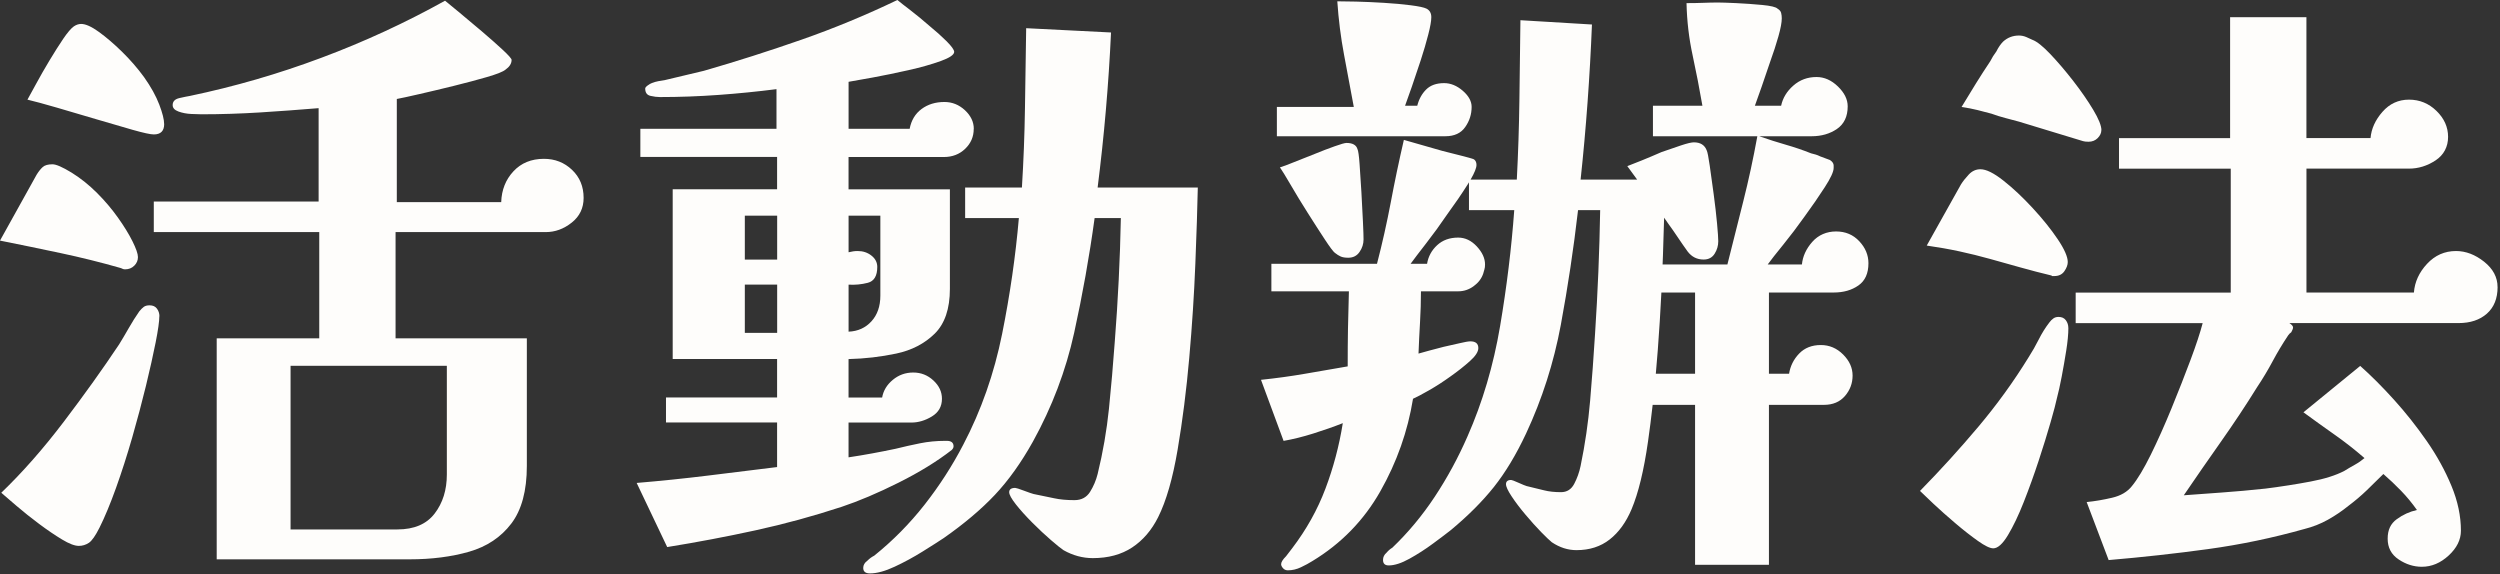 <svg width="705" height="162" viewBox="0 0 705 162" fill="none" xmlns="http://www.w3.org/2000/svg">
<rect x="0" y="0" width="705" height="162" fill="#333333" stroke="none"/>
<path d="M38.9 72.51C38.9 73.43 38.56 74.23 37.87 74.92C37.18 75.61 36.32 75.95 35.29 75.95C35.06 75.95 34.86 75.92 34.69 75.86C34.52 75.8 34.32 75.72 34.09 75.6C28.47 73.99 22.81 72.59 17.13 71.38C11.45 70.17 5.74 69 0 67.85L10.33 49.26C10.9 48.34 11.48 47.62 12.05 47.11C12.62 46.59 13.54 46.33 14.8 46.33C15.83 46.33 17.61 47.11 20.14 48.65C22.66 50.2 25.07 52.12 27.37 54.42C29.55 56.6 31.5 58.9 33.22 61.31C34.94 63.72 36.32 65.96 37.35 68.02C38.38 70.09 38.9 71.58 38.9 72.5V72.51ZM44.93 89.21C44.93 90.59 44.59 93.03 43.9 96.53C43.21 100.03 42.29 104.13 41.15 108.84C40 113.55 38.71 118.39 37.28 123.39C35.84 128.38 34.32 133.12 32.72 137.59C31.11 142.07 29.56 145.8 28.07 148.78C26.92 151.07 25.92 152.51 25.06 153.08C24.2 153.65 23.25 153.94 22.22 153.94C21.07 153.94 19.49 153.34 17.49 152.13C15.48 150.92 13.33 149.46 11.03 147.74C8.73 146.02 6.61 144.33 4.66 142.66C2.71 141 1.27 139.76 0.36 138.96C6.33 133.22 12.21 126.54 18.01 118.9C23.8 111.27 29 104.01 33.59 97.12C34.51 95.63 35.42 94.08 36.34 92.47C37.26 90.86 38.23 89.31 39.27 87.82C39.73 87.25 40.16 86.82 40.56 86.53C40.96 86.24 41.51 86.1 42.2 86.1C43.12 86.1 43.81 86.42 44.27 87.05C44.73 87.68 44.96 88.4 44.96 89.2L44.93 89.21ZM46.3 34.98C46.3 36.93 45.32 37.91 43.37 37.91C42.45 37.91 40.47 37.48 37.43 36.62C34.39 35.76 30.94 34.75 27.1 33.61C23.25 32.46 19.55 31.37 16 30.34C12.44 29.31 9.69 28.56 7.74 28.1C8.31 27.07 9.14 25.55 10.24 23.54C11.33 21.53 12.56 19.38 13.94 17.08C15.32 14.79 16.61 12.75 17.81 10.97C19.02 9.19 20.02 8.02 20.82 7.44C21.16 7.21 21.51 7.04 21.85 6.92C22.19 6.81 22.54 6.75 22.88 6.75C24.14 6.75 25.81 7.5 27.87 8.99C29.94 10.48 32.12 12.35 34.41 14.59C36.7 16.83 38.77 19.21 40.61 21.73C42.56 24.48 43.99 27.07 44.91 29.48C45.83 31.89 46.29 33.73 46.29 34.99L46.3 34.98ZM164.58 55.81C164.58 58.68 163.46 61.01 161.22 62.78C158.98 64.56 156.54 65.45 153.9 65.45H111.55V95.41H148.57V131.39C148.57 138.39 147.11 143.81 144.18 147.66C141.25 151.51 137.29 154.14 132.3 155.58C127.31 157.01 121.71 157.73 115.51 157.73H61.11V95.41H90.03V65.45H43.37V56.84H89.85V30.5C84.34 30.96 78.83 31.36 73.32 31.71C67.81 32.05 62.3 32.23 56.79 32.23C56.21 32.23 55.27 32.2 53.95 32.14C52.63 32.08 51.42 31.85 50.33 31.45C49.24 31.05 48.69 30.45 48.69 29.64C48.69 28.61 49.32 27.95 50.58 27.66C51.84 27.37 52.82 27.17 53.51 27.06C66.13 24.42 78.5 20.84 90.61 16.3C102.74 11.77 114.36 6.4 125.5 0.2C126.07 0.66 127.36 1.72 129.37 3.38C131.38 5.05 133.53 6.85 135.83 8.8C138.12 10.75 140.1 12.5 141.77 14.05C143.43 15.6 144.27 16.55 144.27 16.89C144.27 17.92 143.69 18.84 142.55 19.64C141.86 20.22 140.14 20.9 137.38 21.71C134.63 22.51 131.5 23.34 128 24.21C124.5 25.07 121.26 25.85 118.27 26.53C115.28 27.22 113.16 27.68 111.9 27.91V57.01H141.34C141.45 53.57 142.6 50.67 144.78 48.32C146.96 45.97 149.83 44.79 153.39 44.79C156.49 44.79 159.13 45.82 161.31 47.89C163.49 49.96 164.58 52.6 164.58 55.81ZM126.01 103.16H81.94V149.3H112.07C116.78 149.3 120.28 147.81 122.57 144.82C124.86 141.84 126.01 138.16 126.01 133.8V103.15V103.16Z" fill="#FEFDFB"/>
<path d="M274.59 36.36C274.59 38.54 273.79 40.41 272.18 41.96C270.57 43.51 268.56 44.28 266.15 44.28H239.29V53.4H267.87V81.46C267.87 87.08 266.43 91.3 263.57 94.11C260.7 96.92 257.08 98.79 252.72 99.71C248.36 100.63 243.88 101.15 239.29 101.26V112.11H248.76C249.1 110.16 250.11 108.49 251.77 107.12C253.43 105.74 255.35 105.05 257.54 105.05C259.73 105.05 261.61 105.8 263.22 107.29C264.83 108.78 265.63 110.5 265.63 112.45C265.63 114.63 264.68 116.3 262.79 117.44C260.9 118.59 258.97 119.16 257.02 119.16H239.29V128.97C241.58 128.63 243.82 128.25 246 127.85C248.18 127.45 250.36 127.02 252.54 126.56C254.83 125.99 257.13 125.47 259.43 125.01C261.72 124.55 264.08 124.32 266.49 124.32H267.01C268.27 124.32 268.9 124.84 268.9 125.87C268.9 126.21 268.73 126.56 268.38 126.9C264.25 130.11 259.26 133.18 253.4 136.11C247.54 139.04 242.21 141.3 237.39 142.91C229.35 145.55 221.26 147.76 213.11 149.54C204.96 151.32 196.64 152.9 188.15 154.27L179.54 136.19C186.31 135.62 193 134.93 199.6 134.12C206.2 133.32 212.71 132.51 219.14 131.71V119.14H187.81V112.08H219.14V101.23H189.7V53.37H219.14V44.25H180.58V36.33H218.97V25.14C213.57 25.83 208.12 26.37 202.61 26.77C197.1 27.17 191.59 27.37 186.08 27.37C185.28 27.37 184.39 27.26 183.41 27.03C182.43 26.8 181.95 26.11 181.95 24.96C181.95 24.73 182.18 24.44 182.64 24.1C183.1 23.76 183.5 23.53 183.85 23.41C184.42 23.18 185.03 23.01 185.66 22.89C186.29 22.78 186.95 22.66 187.64 22.55C189.47 22.09 191.28 21.66 193.06 21.26C194.84 20.86 196.65 20.43 198.48 19.97C207.66 17.33 216.84 14.4 226.03 11.19C235.21 7.98 244.22 4.25 253.06 0C253.75 0.58 254.95 1.52 256.68 2.84C258.4 4.16 260.18 5.62 262.02 7.23C263.85 8.72 265.49 10.19 266.93 11.62C268.36 13.06 269.08 14.06 269.08 14.63C269.08 15.43 267.82 16.3 265.29 17.21C262.76 18.13 259.72 18.99 256.17 19.79C252.61 20.59 249.25 21.28 246.1 21.86C242.94 22.44 240.68 22.84 239.3 23.07V36.33H256.52C256.98 33.92 258.1 32.06 259.88 30.74C261.66 29.42 263.81 28.76 266.34 28.76C268.52 28.76 270.44 29.54 272.11 31.08C273.77 32.63 274.61 34.38 274.61 36.33L274.59 36.36ZM219.16 73.2V60.81H210.04V73.2H219.16ZM219.16 93.86V80.26H210.04V93.86H219.16ZM248.25 60.81H239.3V71.14C239.76 71.03 240.19 70.94 240.59 70.88C240.99 70.82 241.42 70.79 241.88 70.79C243.37 70.79 244.66 71.22 245.75 72.08C246.84 72.94 247.39 74 247.39 75.27C247.39 77.8 246.5 79.29 244.72 79.75C242.94 80.21 241.13 80.38 239.3 80.27V93.53C241.94 93.42 244.09 92.44 245.76 90.6C247.42 88.77 248.26 86.36 248.26 83.37V60.82L248.25 60.81ZM337.78 52.89C337.66 58.51 337.44 65.66 337.09 74.32C336.75 82.99 336.17 91.86 335.37 100.92C334.57 109.99 333.48 118.6 332.1 126.75C330.72 134.9 328.89 141.27 326.59 145.86C324.75 149.53 322.31 152.37 319.27 154.38C316.23 156.39 312.53 157.39 308.17 157.39C305.3 157.39 302.55 156.64 299.91 155.15C299.22 154.69 298.04 153.74 296.38 152.31C294.71 150.87 292.96 149.24 291.13 147.4C289.3 145.56 287.74 143.84 286.48 142.24C285.22 140.63 284.59 139.49 284.59 138.8C284.59 138 285.16 137.59 286.31 137.59C286.54 137.59 287.34 137.85 288.72 138.36C290.1 138.88 291.01 139.19 291.47 139.31C293.76 139.77 295.72 140.17 297.32 140.52C298.93 140.87 300.82 141.04 303 141.04C304.95 141.04 306.41 140.26 307.39 138.72C308.36 137.17 309.08 135.48 309.54 133.64C311.03 127.56 312.09 121.42 312.73 115.22C313.36 109.02 313.9 102.77 314.36 96.45C314.82 90.6 315.19 84.74 315.48 78.89C315.77 73.04 315.97 67.24 316.08 61.5H308.68C307.19 72.41 305.26 83.19 302.91 93.87C300.56 104.54 296.68 114.76 291.29 124.52C287.96 130.49 284.37 135.51 280.53 139.58C276.68 143.66 271.89 147.7 266.15 151.72C264.77 152.64 262.79 153.9 260.21 155.51C257.63 157.12 254.99 158.55 252.29 159.81C249.59 161.07 247.27 161.7 245.32 161.7C244.06 161.7 243.43 161.18 243.43 160.15C243.43 159.35 243.83 158.66 244.64 158.08C245.21 157.5 245.85 157.05 246.53 156.7C251.81 152.45 256.54 147.66 260.73 142.32C264.92 136.98 268.56 131.33 271.66 125.36C276.71 115.72 280.35 105.33 282.59 94.2C284.83 83.07 286.4 72.16 287.32 61.49H272.17V52.88H288.18C288.64 45.42 288.93 37.96 289.04 30.5C289.15 23.04 289.27 15.52 289.38 7.95L313.31 9.16C312.97 16.51 312.48 23.82 311.85 31.11C311.22 38.4 310.44 45.66 309.53 52.89H337.78Z" fill="#FEFDFB"/>
<path d="M583.28 92.48C583.28 94.2 583.08 96.33 582.68 98.85C582.28 101.38 581.85 103.84 581.39 106.25C580.93 108.66 580.47 110.73 580.01 112.45C579.78 113.6 579.21 115.78 578.29 118.99C577.37 122.2 576.25 125.82 574.93 129.84C573.61 133.86 572.2 137.76 570.71 141.55C569.22 145.34 567.72 148.46 566.23 150.93C564.74 153.4 563.36 154.63 562.1 154.63C561.18 154.63 559.75 153.94 557.8 152.56C555.85 151.18 553.72 149.52 551.43 147.57C549.13 145.62 547.07 143.78 545.23 142.06C543.39 140.34 542.13 139.13 541.44 138.44C547.18 132.59 552.66 126.56 557.88 120.36C563.1 114.16 567.84 107.62 572.08 100.73C573.11 99.12 574.06 97.46 574.92 95.74C575.78 94.02 576.78 92.41 577.93 90.92C578.27 90.46 578.64 90.09 579.05 89.8C579.45 89.51 579.94 89.37 580.51 89.37C581.43 89.37 582.12 89.69 582.58 90.32C583.04 90.95 583.27 91.67 583.27 92.47L583.28 92.48ZM583.11 73.89C583.11 74.69 582.79 75.56 582.16 76.47C581.53 77.39 580.58 77.85 579.32 77.85H578.63C578.63 77.74 578.57 77.68 578.46 77.68C575.59 76.99 572.72 76.25 569.85 75.44C566.98 74.64 564.11 73.83 561.24 73.03C558.37 72.23 555.47 71.51 552.55 70.88C549.62 70.25 546.55 69.71 543.34 69.25L552.98 52.03C553.55 51.11 554.3 50.17 555.22 49.19C556.14 48.22 557.23 47.73 558.49 47.73C560.1 47.73 562.25 48.79 564.95 50.92C567.65 53.04 570.4 55.63 573.21 58.67C576.02 61.71 578.38 64.64 580.27 67.45C582.16 70.26 583.11 72.42 583.11 73.91V73.89ZM592.58 36.7C592.58 37.5 592.24 38.25 591.55 38.94C590.86 39.63 590 39.97 588.97 39.97C588.28 39.97 587.76 39.91 587.42 39.8C584.43 38.88 581.42 37.97 578.38 37.05C575.34 36.13 572.33 35.22 569.34 34.3C568.08 33.96 566.78 33.61 565.47 33.27C564.15 32.93 562.86 32.52 561.6 32.06C560.34 31.72 559.02 31.37 557.64 31.03C556.26 30.69 554.77 30.4 553.16 30.17C554.54 27.88 555.88 25.67 557.21 23.54C558.53 21.42 559.88 19.32 561.26 17.26C561.49 16.8 561.75 16.34 562.03 15.88C562.32 15.42 562.63 14.96 562.98 14.5C563.55 13.35 564.19 12.43 564.87 11.74C566.13 10.59 567.62 10.02 569.35 10.02C570.04 10.02 570.73 10.16 571.42 10.45C572.11 10.74 572.68 11 573.14 11.23C574.4 11.69 576.09 13.04 578.22 15.28C580.34 17.52 582.49 20.04 584.68 22.86C586.86 25.67 588.73 28.37 590.28 30.95C591.83 33.53 592.6 35.46 592.6 36.72L592.58 36.7ZM704.32 80.95C704.32 84.16 703.31 86.66 701.31 88.44C699.3 90.22 696.63 91.11 693.3 91.11H645.61C646.3 91.57 646.64 91.97 646.64 92.32C646.64 92.55 646.58 92.78 646.47 93.01C646.35 93.24 646.24 93.47 646.13 93.7C645.79 93.93 645.5 94.22 645.27 94.56C643.66 96.97 642.2 99.41 640.88 101.88C639.56 104.35 638.1 106.79 636.49 109.2C633.28 114.37 629.89 119.47 626.33 124.52C622.77 129.57 619.27 134.62 615.83 139.67C618.81 139.44 622.34 139.18 626.42 138.9C630.49 138.61 634.65 138.24 638.9 137.78C643.38 137.21 647.59 136.55 651.55 135.8C655.51 135.06 658.7 134.05 661.11 132.79C662.03 132.22 663 131.64 664.04 131.07C665.07 130.5 665.99 129.86 666.79 129.18C664.15 126.89 661.37 124.7 658.44 122.64C655.51 120.58 652.56 118.45 649.57 116.27L665.58 103.19C668.68 105.94 671.86 109.13 675.13 112.75C678.4 116.37 681.47 120.24 684.34 124.37C687.21 128.5 689.53 132.72 691.31 137.02C693.09 141.32 693.98 145.54 693.98 149.67C693.98 152.19 692.83 154.52 690.54 156.64C688.24 158.76 685.72 159.83 682.96 159.83C680.66 159.83 678.48 159.14 676.42 157.76C674.35 156.38 673.32 154.43 673.32 151.91C673.32 149.39 674.18 147.66 675.9 146.4C677.62 145.14 679.52 144.28 681.58 143.82C680.2 141.87 678.71 140.06 677.1 138.4C675.49 136.74 673.83 135.16 672.11 133.67C670.62 135.16 669.07 136.68 667.46 138.23C665.85 139.78 664.13 141.24 662.29 142.62C660.45 144.11 658.5 145.43 656.44 146.58C654.37 147.73 652.19 148.59 649.9 149.16C640.95 151.68 631.88 153.58 622.7 154.84C613.52 156.1 604.16 157.13 594.64 157.94L588.44 141.58C590.73 141.35 593.11 140.95 595.58 140.37C598.05 139.8 599.91 138.71 601.18 137.1C602.79 135.15 604.56 132.19 606.52 128.23C608.47 124.27 610.42 119.91 612.37 115.15C614.32 110.39 616.1 105.85 617.71 101.55C619.32 97.25 620.46 93.77 621.15 91.13H585.34V82.52H629.07V47.57H597.56V38.96H628.89V4.85H650.41V38.94H668.49C668.72 36.3 669.84 33.83 671.85 31.54C673.86 29.25 676.35 28.1 679.34 28.1C682.33 28.1 684.91 29.16 687.09 31.28C689.27 33.4 690.36 35.84 690.36 38.6C690.36 41.36 689.18 43.68 686.83 45.23C684.48 46.78 681.98 47.55 679.34 47.55H650.42V82.5H680.72C680.95 79.52 682.18 76.82 684.42 74.41C686.66 72 689.38 70.79 692.6 70.79C695.35 70.79 697.99 71.8 700.52 73.8C703.04 75.81 704.31 78.19 704.31 80.94L704.32 80.95Z" fill="#FEFDFB"/>
<path d="M412.5 25.59C410.84 24.16 409.08 23.44 407.25 23.44C405.07 23.44 403.38 24.04 402.17 25.25C400.97 26.45 400.13 27.97 399.67 29.81H396.23C396.69 28.55 397.32 26.77 398.13 24.47C398.93 22.18 399.76 19.71 400.62 17.07C401.48 14.43 402.2 11.99 402.77 9.75C403.35 7.51 403.63 5.88 403.63 4.84C403.63 3.7 403.17 2.89 402.26 2.43C401.57 2.09 400.11 1.78 397.87 1.49C395.63 1.2 393.1 0.97 390.29 0.8C387.48 0.63 384.87 0.51 382.46 0.45C380.05 0.4 378.27 0.37 377.12 0.37C377.47 5.53 378.1 10.56 379.02 15.43C379.93 20.31 380.85 25.22 381.77 30.15H360.08V38.42H407.59C410.12 38.42 411.99 37.56 413.19 35.83C414.4 34.11 415 32.22 415 30.15C415 28.55 414.16 27.03 412.5 25.59ZM384.35 62.52C384.24 60 384.09 57.24 383.92 54.26C383.75 51.27 383.58 48.6 383.4 46.25C383.23 43.9 383.03 42.49 382.8 42.03C382.46 40.89 381.43 40.31 379.7 40.31C379.24 40.31 378.12 40.63 376.35 41.26C374.57 41.89 372.7 42.61 370.75 43.41C368.69 44.21 366.73 44.99 364.9 45.73C363.06 46.48 361.74 46.97 360.94 47.2C361.51 48 362.51 49.64 363.95 52.1C365.38 54.57 366.99 57.21 368.77 60.02C370.55 62.84 372.16 65.33 373.59 67.51C375.03 69.69 375.97 70.96 376.43 71.3C377.01 71.76 377.55 72.1 378.07 72.33C378.58 72.56 379.3 72.68 380.22 72.68C381.6 72.68 382.66 72.13 383.4 71.04C384.15 69.95 384.52 68.78 384.52 67.51C384.52 66.71 384.47 65.05 384.35 62.52Z" fill="#FEFDFB"/>
<path d="M524.32 68.03C522.6 66.19 520.42 65.27 517.78 65.27C515.14 65.27 512.79 66.25 511.07 68.2C509.34 70.15 508.37 72.28 508.14 74.57H498.5C499.41 73.31 500.88 71.45 502.89 68.98C504.89 66.51 506.87 63.9 508.83 61.14C511.01 58.16 512.93 55.37 514.59 52.79C516.26 50.21 517.09 48.4 517.09 47.37V46.68C517.09 46.11 516.75 45.59 516.06 45.13L513.3 44.1C512.84 43.87 512.41 43.7 512.01 43.58C511.61 43.47 511.18 43.35 510.72 43.24C508.42 42.32 506.07 41.52 503.66 40.83C501.25 40.14 498.73 39.34 496.09 38.42H510.89C513.65 38.42 516.03 37.73 518.04 36.35C520.04 34.97 521.05 32.85 521.05 29.98C521.05 28.03 520.13 26.17 518.3 24.39C516.46 22.61 514.45 21.72 512.27 21.72C509.74 21.72 507.56 22.52 505.73 24.13C503.89 25.74 502.74 27.63 502.28 29.81H494.88C495.34 28.55 495.97 26.77 496.78 24.47C497.58 22.18 498.38 19.82 499.19 17.41C500.1 14.89 500.88 12.51 501.51 10.27C502.14 8.03 502.46 6.34 502.46 5.19C502.46 4.62 502.4 4.1 502.28 3.64C502.17 3.18 501.82 2.78 501.25 2.43C500.79 1.98 499.36 1.63 496.95 1.4C494.54 1.17 492.1 1 489.63 0.88C487.16 0.77 485.47 0.71 484.55 0.71C483.17 0.71 481.74 0.74 480.25 0.8C478.75 0.86 477.21 0.88 475.6 0.88C475.71 5.94 476.29 10.84 477.32 15.6C478.35 20.37 479.27 25.1 480.08 29.81H466.13V38.42H495.57C494.42 44.73 493.1 50.84 491.61 56.75C490.12 62.66 488.62 68.6 487.13 74.57H468.85C468.89 73.74 468.92 72.91 468.95 72.08C469.08 68.22 469.19 64.65 469.28 61.39C469.67 61.94 470.05 62.49 470.43 63.04C471.35 64.3 472.27 65.62 473.19 67C474.11 68.37 475.02 69.69 475.94 70.96C477.09 72.45 478.58 73.19 480.42 73.19C481.8 73.19 482.83 72.65 483.52 71.56C484.21 70.47 484.55 69.29 484.55 68.03C484.55 67.23 484.44 65.56 484.21 63.04C483.98 60.51 483.66 57.76 483.26 54.77C482.86 51.79 482.49 49.09 482.14 46.68C481.8 44.27 481.51 42.84 481.28 42.38C480.7 40.89 479.5 40.14 477.67 40.14C476.98 40.14 475.77 40.43 474.05 41C472.33 41.58 470.49 42.2 468.54 42.89C466.7 43.7 464.87 44.47 463.03 45.22C461.19 45.96 459.82 46.51 458.9 46.85C459.82 48.1 460.75 49.37 461.67 50.64H445.73C446.51 43.41 447.16 36.15 447.69 28.86C448.22 21.57 448.64 14.26 448.93 6.91L428.76 5.7C428.66 13.28 428.56 20.8 428.47 28.26C428.37 35.72 428.13 43.18 427.74 50.64H414.71C415.82 48.73 416.37 47.35 416.37 46.51C416.37 45.82 416.14 45.3 415.69 44.96C415.57 44.85 414.62 44.56 412.85 44.1C411.06 43.64 409.03 43.12 406.73 42.55L395.89 39.45C394.51 45.42 393.28 51.3 392.19 57.1C391.09 62.89 389.8 68.66 388.31 74.4H358.53V82.15H380.39C380.28 85.71 380.19 89.2 380.13 92.65C380.07 96.09 380.05 99.65 380.05 103.32C376.03 104.01 372.04 104.7 368.08 105.39C364.12 106.08 359.96 106.65 355.6 107.11L361.97 124.33C364.61 123.87 367.39 123.18 370.32 122.26C373.25 121.34 376.03 120.37 378.67 119.33C377.64 125.76 376 131.93 373.76 137.84C371.53 143.75 368.4 149.35 364.38 154.63L362.66 156.87C361.74 157.78 361.28 158.53 361.28 159.1C361.28 159.45 361.45 159.82 361.8 160.22C362.14 160.62 362.6 160.83 363.18 160.83C364.44 160.83 365.67 160.54 366.88 159.96C368.08 159.39 369.14 158.82 370.06 158.24C378.21 153.31 384.61 146.74 389.26 138.53C393.91 130.33 396.98 121.63 398.47 112.45C399.5 111.99 401.02 111.19 403.03 110.04C405.04 108.89 407.08 107.57 409.14 106.08C411.09 104.7 412.87 103.3 414.48 101.86C416.09 100.43 416.89 99.19 416.89 98.16C416.89 96.9 416.14 96.26 414.65 96.26C414.08 96.26 413.07 96.44 411.64 96.78C410.2 97.12 408.68 97.47 407.08 97.81C405.7 98.16 404.38 98.5 403.12 98.85C401.85 99.19 400.82 99.48 400.02 99.71C400.13 96.72 400.28 93.77 400.45 90.84C400.62 87.91 400.71 85.02 400.71 82.15H411.21C412.82 82.15 414.28 81.66 415.6 80.68C416.92 79.71 417.81 78.53 418.27 77.15L418.61 75.95C418.73 75.6 418.78 75.15 418.78 74.57C418.78 72.85 418.01 71.16 416.46 69.49C414.91 67.83 413.16 67 411.21 67C408.8 67 406.82 67.71 405.27 69.15C403.72 70.58 402.77 72.33 402.43 74.4H397.78C398.7 73.14 400.16 71.21 402.17 68.63C404.18 66.05 406.16 63.32 408.11 60.45C410.29 57.47 412.21 54.66 413.88 52.02C414.01 51.81 414.14 51.61 414.25 51.41V59.25H427.02C426.24 69.92 424.91 80.83 423.03 91.96C421.14 103.09 418.07 113.48 413.81 123.12C411.2 129.09 408.13 134.74 404.6 140.08C401.07 145.42 397.07 150.21 392.63 154.46C392.05 154.8 391.51 155.26 391.03 155.83C390.35 156.41 390.01 157.09 390.01 157.9C390.01 158.93 390.55 159.45 391.61 159.45C393.25 159.45 395.21 158.82 397.49 157.55C399.76 156.29 401.99 154.86 404.16 153.25C406.34 151.64 408.01 150.38 409.17 149.46C414 145.44 418.04 141.4 421.28 137.33C424.52 133.25 427.55 128.23 430.35 122.26C434.9 112.51 438.16 102.29 440.15 91.62C442.13 80.94 443.75 70.15 445.01 59.25H451.25C451.15 64.99 450.98 70.78 450.74 76.64C450.5 82.49 450.18 88.34 449.8 94.2C449.41 100.51 448.95 106.77 448.42 112.96C447.89 119.16 446.99 125.3 445.73 131.39C445.35 133.22 444.74 134.91 443.92 136.46C443.1 138.01 441.86 138.79 440.22 138.79C438.38 138.79 436.79 138.62 435.43 138.27C434.08 137.93 432.43 137.53 430.5 137.07C430.11 136.95 429.34 136.64 428.18 136.12C427.02 135.6 426.34 135.35 426.15 135.35C425.18 135.35 424.69 135.75 424.69 136.55C424.69 137.24 425.23 138.39 426.29 139.99C427.35 141.6 428.66 143.32 430.21 145.16C431.75 146.99 433.23 148.63 434.63 150.07C436.04 151.5 437.03 152.45 437.61 152.91C439.83 154.4 442.15 155.14 444.57 155.14C448.25 155.14 451.37 154.14 453.93 152.13C456.5 150.12 458.55 147.28 460.1 143.61C462.03 139.02 463.58 132.65 464.74 124.5C465.22 121.14 465.66 117.69 466.05 114.17H478.01V159.28H498.84V114.17H514.34C516.86 114.17 518.84 113.34 520.28 111.67C521.71 110.01 522.43 108.09 522.43 105.91C522.43 103.73 521.54 101.75 519.76 99.97C517.98 98.19 515.89 97.3 513.48 97.3C510.95 97.3 508.91 98.1 507.36 99.71C505.81 101.32 504.87 103.21 504.52 105.39H498.84V82.49H517.09C519.85 82.49 522.17 81.83 524.06 80.51C525.96 79.19 526.9 77.1 526.9 74.23C526.9 71.93 526.04 69.87 524.32 68.03ZM478.01 105.39H466.94C467.14 103.18 467.33 100.94 467.5 98.67C467.91 93.21 468.25 87.81 468.51 82.49H478.01V105.39Z" fill="#FEFDFB"/>
</svg>
